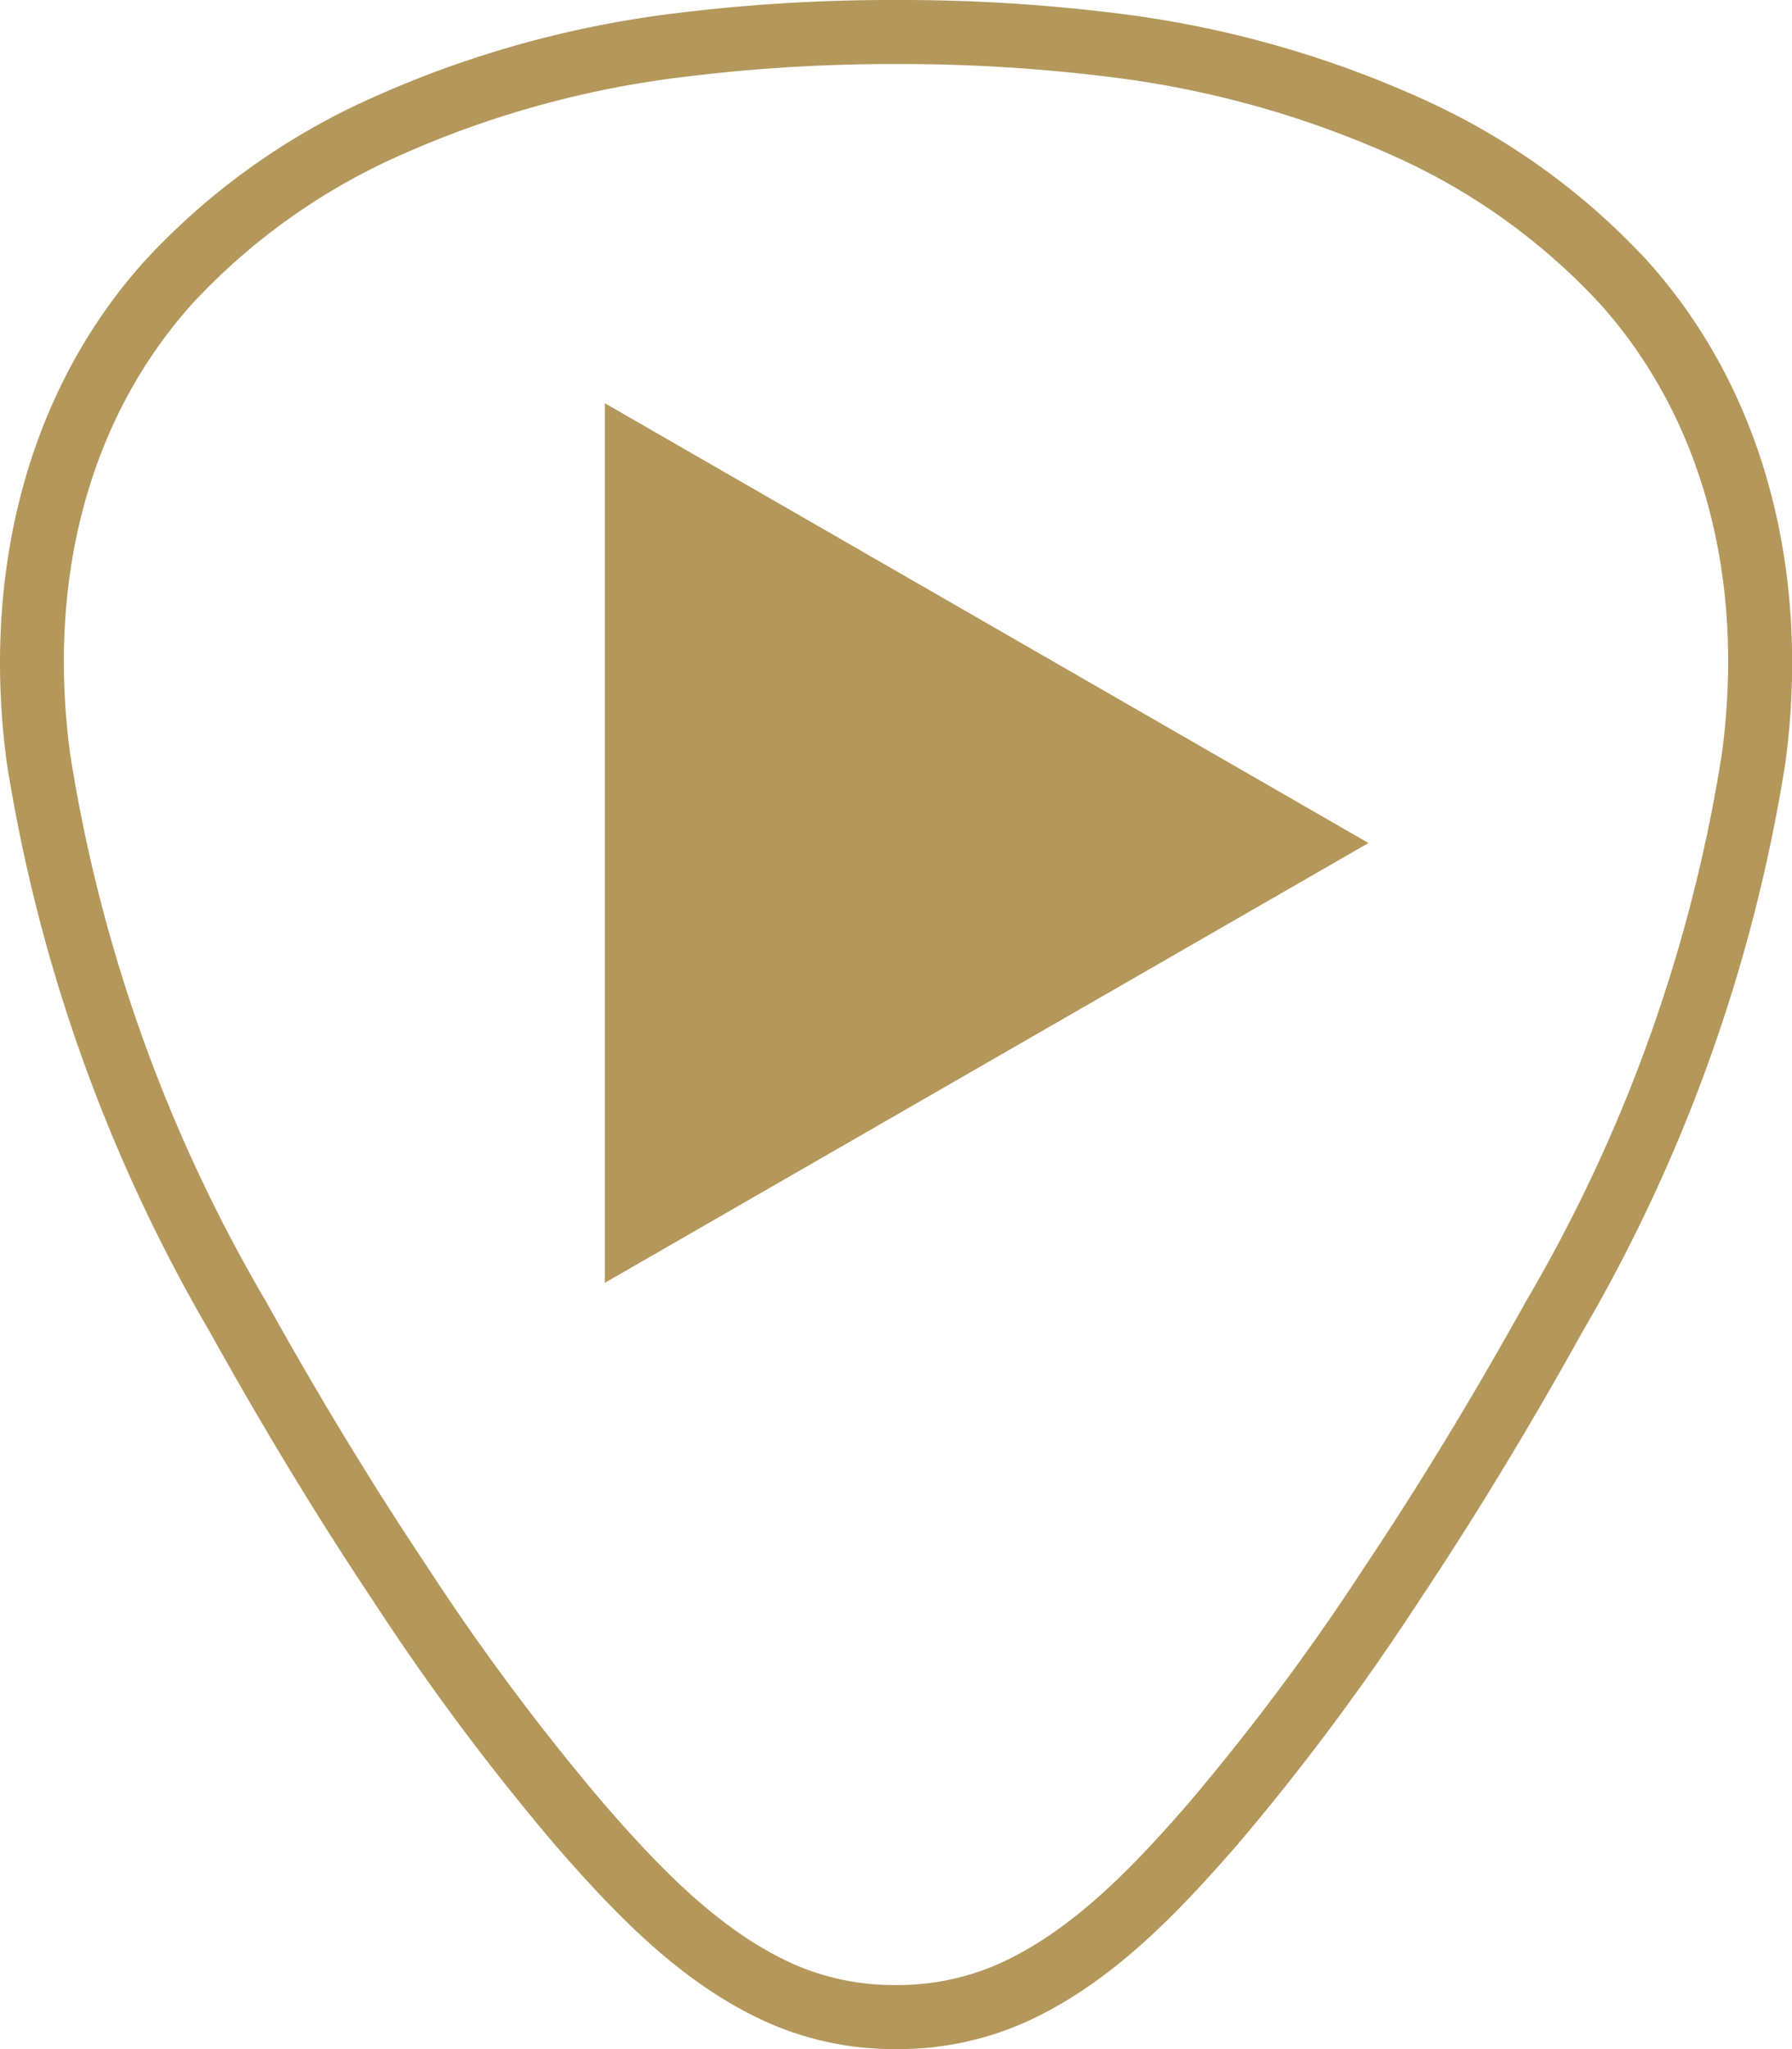 <svg id="FB_Image" data-name="FB Image" xmlns="http://www.w3.org/2000/svg" viewBox="0 0 56 64">
  <defs>
    <style>
      .cls-1 {
        fill: #b4975a;
      }
    </style>
  </defs>
  <title>link_youtube</title>
  <path class="cls-1" d="M18.9,12.594V40.067L42.765,26.33Z" transform="translate(0 0)"/>
  <path class="cls-1" d="M28.005,2a52.847,52.847,0,0,1,6.69.406,30.692,30.692,0,0,1,8.934,2.5,19.789,19.789,0,0,1,6.366,4.577c3.2,3.566,4.554,8.563,3.812,14.071a48.621,48.621,0,0,1-6.125,17.1c-1.634,2.941-3.319,5.713-5.008,8.24a73.076,73.076,0,0,1-5.542,7.437c-1.635,1.878-3.579,3.969-5.954,5.021A7.834,7.834,0,0,1,28.009,62h-.054a7.789,7.789,0,0,1-3.133-.644c-2.375-1.052-4.318-3.144-5.954-5.021A73.075,73.075,0,0,1,13.327,48.9c-1.689-2.528-3.374-5.3-5.008-8.24a48.621,48.621,0,0,1-6.125-17.1c-.742-5.509.612-10.506,3.812-14.071A19.789,19.789,0,0,1,12.372,4.91a30.693,30.693,0,0,1,8.934-2.5A52.866,52.866,0,0,1,28,2h.005m0-2h-.01a54.74,54.74,0,0,0-6.944.422A32.772,32.772,0,0,0,11.528,3.1a21.7,21.7,0,0,0-7.01,5.054C.639,12.473-.533,18.293.212,23.825a51.016,51.016,0,0,0,6.359,17.8c1.585,2.852,3.274,5.657,5.093,8.38a74.812,74.812,0,0,0,5.7,7.639c1.865,2.141,3.957,4.343,6.652,5.537A9.745,9.745,0,0,0,27.955,64h.091a9.745,9.745,0,0,0,3.943-.816c2.695-1.194,4.787-3.4,6.652-5.537a74.811,74.811,0,0,0,5.7-7.639c1.819-2.723,3.508-5.528,5.093-8.38a51.016,51.016,0,0,0,6.359-17.8c.745-5.532-.427-11.352-4.306-15.674A21.7,21.7,0,0,0,44.472,3.1,32.772,32.772,0,0,0,34.949.422,54.747,54.747,0,0,0,28.005,0Z" transform="translate(0 0)"/>
</svg>

